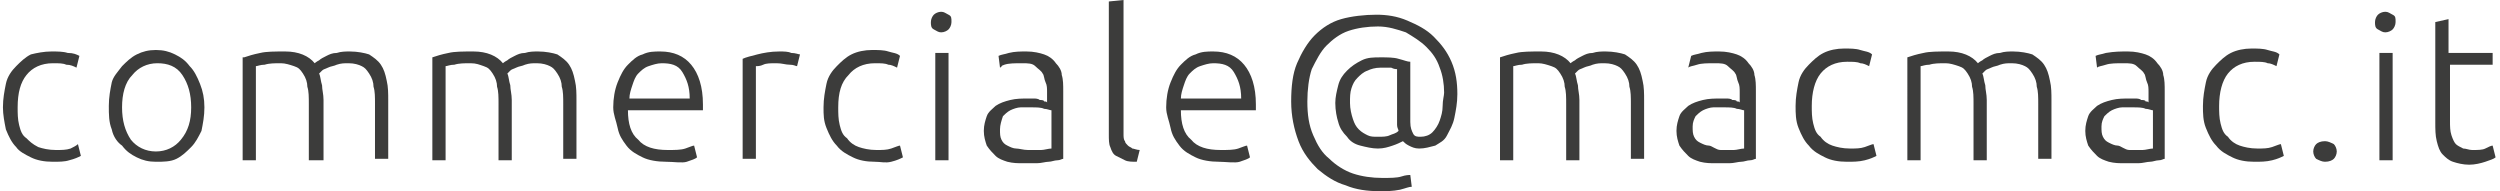 <?xml version="1.0" encoding="utf-8"?>
<!-- Generator: Adobe Illustrator 23.1.0, SVG Export Plug-In . SVG Version: 6.00 Build 0)  -->
<svg version="1.1" id="Livello_1" xmlns="http://www.w3.org/2000/svg" xmlns:xlink="http://www.w3.org/1999/xlink" x="0px" y="0px"
	 viewBox="0 0 170 13" style="enable-background:new 0 0 170 13;" xml:space="preserve">
<style type="text/css">
	.st0{fill:#3C3C3B;}
</style>
<g>
	<path class="st0" d="M3.6,11c-0.6,0-1.1-0.1-1.5-0.3S1.3,10.3,1.1,10C0.8,9.7,0.6,9.3,0.4,8.8c-0.1-0.5-0.2-1-0.2-1.5
		c0-0.6,0.1-1.1,0.2-1.6s0.4-0.9,0.7-1.2c0.3-0.3,0.6-0.6,1-0.8C2.5,3.6,3,3.5,3.5,3.5c0.4,0,0.8,0,1.1,0.1C5,3.6,5.2,3.7,5.4,3.8
		L5.2,4.6C5,4.5,4.8,4.4,4.5,4.4C4.3,4.3,4,4.3,3.6,4.3c-0.8,0-1.4,0.3-1.8,0.8C1.4,5.6,1.2,6.3,1.2,7.3c0,0.4,0,0.8,0.1,1.2
		s0.2,0.7,0.5,0.9C2,9.6,2.2,9.8,2.6,10c0.3,0.1,0.7,0.2,1.2,0.2c0.4,0,0.7,0,1-0.1C5,10,5.2,9.9,5.3,9.8l0.2,0.8
		c-0.2,0.1-0.4,0.2-0.8,0.3C4.4,11,4,11,3.6,11z"/>
	<path class="st0" d="M13.9,7.3c0,0.6-0.1,1.1-0.2,1.6C13.5,9.3,13.3,9.7,13,10c-0.3,0.3-0.6,0.6-1,0.8S11.1,11,10.6,11
		c-0.5,0-0.9-0.1-1.3-0.3c-0.4-0.2-0.7-0.4-1-0.8C8,9.7,7.7,9.3,7.6,8.8c-0.2-0.5-0.2-1-0.2-1.6s0.1-1.1,0.2-1.6
		C7.7,5.2,8,4.9,8.3,4.5c0.3-0.3,0.6-0.6,1-0.8c0.4-0.2,0.8-0.3,1.3-0.3c0.5,0,0.9,0.1,1.3,0.3c0.4,0.2,0.7,0.4,1,0.8
		c0.3,0.3,0.5,0.7,0.7,1.2S13.9,6.7,13.9,7.3z M13,7.3c0-0.9-0.2-1.6-0.6-2.2s-1-0.8-1.7-0.8c-0.7,0-1.3,0.3-1.7,0.8
		C8.5,5.6,8.3,6.4,8.3,7.3s0.2,1.6,0.6,2.2c0.4,0.5,1,0.8,1.7,0.8c0.7,0,1.3-0.3,1.7-0.8C12.8,8.9,13,8.2,13,7.3z"/>
	<path class="st0" d="M16.6,3.9c0.3-0.1,0.6-0.2,1.1-0.3c0.4-0.1,1-0.1,1.7-0.1c0.9,0,1.6,0.3,2,0.8c0,0,0.1-0.1,0.3-0.2
		c0.1-0.1,0.3-0.2,0.5-0.3s0.4-0.2,0.7-0.2c0.3-0.1,0.6-0.1,0.9-0.1c0.5,0,1,0.1,1.3,0.2c0.3,0.2,0.6,0.4,0.8,0.7
		c0.2,0.3,0.3,0.6,0.4,1.1c0.1,0.4,0.1,0.9,0.1,1.3v4h-0.9V7.1c0-0.5,0-0.9-0.1-1.2c0-0.3-0.1-0.6-0.3-0.9s-0.3-0.4-0.5-0.5
		s-0.5-0.2-0.9-0.2c-0.3,0-0.5,0-0.8,0.1c-0.2,0.1-0.4,0.1-0.6,0.2c-0.2,0.1-0.3,0.1-0.4,0.2S21.7,5,21.7,5c0.1,0.2,0.1,0.5,0.2,0.8
		c0,0.3,0.1,0.6,0.1,1v4.1H21V7.1c0-0.5,0-0.9-0.1-1.2c0-0.3-0.1-0.6-0.3-0.9s-0.3-0.4-0.6-0.5s-0.6-0.2-0.9-0.2
		c-0.4,0-0.8,0-1.1,0.1c-0.3,0-0.5,0.1-0.6,0.1v6.4h-0.9V3.9z"/>
	<path class="st0" d="M29.4,3.9c0.3-0.1,0.6-0.2,1.1-0.3c0.4-0.1,1-0.1,1.7-0.1c0.9,0,1.6,0.3,2,0.8c0,0,0.1-0.1,0.3-0.2
		c0.1-0.1,0.3-0.2,0.5-0.3s0.4-0.2,0.7-0.2c0.3-0.1,0.6-0.1,0.9-0.1c0.5,0,1,0.1,1.3,0.2c0.3,0.2,0.6,0.4,0.8,0.7
		c0.2,0.3,0.3,0.6,0.4,1.1c0.1,0.4,0.1,0.9,0.1,1.3v4h-0.9V7.1c0-0.5,0-0.9-0.1-1.2c0-0.3-0.1-0.6-0.3-0.9s-0.3-0.4-0.5-0.5
		s-0.5-0.2-0.9-0.2c-0.3,0-0.5,0-0.8,0.1c-0.2,0.1-0.4,0.1-0.6,0.2c-0.2,0.1-0.3,0.1-0.4,0.2S34.5,5,34.5,5c0.1,0.2,0.1,0.5,0.2,0.8
		c0,0.3,0.1,0.6,0.1,1v4.1h-0.9V7.1c0-0.5,0-0.9-0.1-1.2c0-0.3-0.1-0.6-0.3-0.9s-0.3-0.4-0.6-0.5S32.4,4.3,32,4.3
		c-0.4,0-0.8,0-1.1,0.1c-0.3,0-0.5,0.1-0.6,0.1v6.4h-0.9V3.9z"/>
	<path class="st0" d="M41.7,7.3c0-0.6,0.1-1.2,0.3-1.7c0.2-0.5,0.4-0.9,0.7-1.2s0.6-0.6,1-0.7c0.4-0.2,0.8-0.2,1.2-0.2
		c0.9,0,1.6,0.3,2.1,0.9c0.5,0.6,0.8,1.5,0.8,2.7c0,0.1,0,0.1,0,0.2c0,0.1,0,0.1,0,0.2h-5.1c0,0.9,0.2,1.6,0.7,2
		c0.4,0.5,1.1,0.7,2,0.7c0.5,0,0.9,0,1.2-0.1c0.3-0.1,0.5-0.2,0.6-0.2l0.2,0.8c-0.1,0.1-0.4,0.2-0.7,0.3S45.8,11,45.3,11
		c-0.6,0-1.2-0.1-1.6-0.3s-0.8-0.4-1.1-0.8s-0.5-0.7-0.6-1.2S41.7,7.8,41.7,7.3z M46.9,6.7c0-0.8-0.2-1.3-0.5-1.8s-0.8-0.6-1.4-0.6
		c-0.3,0-0.6,0.1-0.9,0.2S43.6,4.8,43.4,5c-0.2,0.2-0.3,0.5-0.4,0.8c-0.1,0.3-0.2,0.6-0.2,0.9H46.9z"/>
	<path class="st0" d="M53,3.5c0.3,0,0.6,0,0.8,0.1c0.3,0,0.5,0.1,0.6,0.1l-0.2,0.8c-0.1,0-0.2-0.1-0.5-0.1s-0.5-0.1-0.9-0.1
		c-0.4,0-0.7,0-0.9,0.1s-0.4,0.1-0.5,0.1v6.3h-0.9V4c0.2-0.1,0.6-0.2,1-0.3S52.4,3.5,53,3.5z"/>
	<path class="st0" d="M59.5,11c-0.6,0-1.1-0.1-1.5-0.3s-0.8-0.4-1.1-0.8c-0.3-0.3-0.5-0.7-0.7-1.2S56,7.8,56,7.3
		c0-0.6,0.1-1.1,0.2-1.6s0.4-0.9,0.7-1.2s0.6-0.6,1-0.8c0.4-0.2,0.9-0.3,1.4-0.3c0.4,0,0.8,0,1.1,0.1c0.3,0.1,0.6,0.1,0.8,0.3
		L61,4.6c-0.2-0.1-0.4-0.2-0.6-0.2c-0.2-0.1-0.5-0.1-0.9-0.1c-0.8,0-1.4,0.3-1.8,0.8C57.2,5.6,57,6.3,57,7.3c0,0.4,0,0.8,0.1,1.2
		c0.1,0.4,0.2,0.7,0.5,0.9c0.2,0.3,0.5,0.5,0.8,0.6c0.3,0.1,0.7,0.2,1.2,0.2c0.4,0,0.7,0,1-0.1c0.3-0.1,0.5-0.2,0.6-0.2l0.2,0.8
		c-0.2,0.1-0.4,0.2-0.8,0.3S59.9,11,59.5,11z"/>
	<path class="st0" d="M64.7,1.5c0,0.2-0.1,0.4-0.2,0.5s-0.3,0.2-0.5,0.2c-0.2,0-0.3-0.1-0.5-0.2s-0.2-0.3-0.2-0.5s0.1-0.4,0.2-0.5
		s0.3-0.2,0.5-0.2c0.2,0,0.3,0.1,0.5,0.2S64.7,1.2,64.7,1.5z M64.5,10.9h-0.9V3.6h0.9V10.9z"/>
	<path class="st0" d="M69.8,3.5c0.5,0,0.9,0.1,1.2,0.2c0.3,0.1,0.6,0.3,0.8,0.6c0.2,0.2,0.4,0.5,0.4,0.8c0.1,0.3,0.1,0.7,0.1,1.1
		v4.6c-0.1,0-0.2,0.1-0.4,0.1c-0.2,0-0.4,0.1-0.6,0.1c-0.2,0-0.5,0.1-0.8,0.1c-0.3,0-0.6,0-0.9,0c-0.4,0-0.7,0-1.1-0.1
		c-0.3-0.1-0.6-0.2-0.8-0.4c-0.2-0.2-0.4-0.4-0.6-0.7c-0.1-0.3-0.2-0.6-0.2-1c0-0.4,0.1-0.7,0.2-1c0.1-0.3,0.4-0.5,0.6-0.7
		c0.3-0.2,0.6-0.3,1-0.4c0.4-0.1,0.8-0.1,1.2-0.1c0.1,0,0.3,0,0.4,0c0.1,0,0.3,0,0.4,0.1c0.1,0,0.3,0,0.3,0.1c0.1,0,0.2,0,0.2,0.1
		V6.3c0-0.3,0-0.5-0.1-0.7s-0.1-0.5-0.2-0.6c-0.1-0.2-0.3-0.3-0.5-0.5s-0.5-0.2-0.9-0.2c-0.5,0-0.9,0-1.2,0.1S68.2,4.5,68,4.6
		l-0.1-0.8c0.2-0.1,0.4-0.1,0.7-0.2C69,3.5,69.4,3.5,69.8,3.5z M69.9,10.2c0.4,0,0.7,0,0.9,0s0.5-0.1,0.7-0.1V7.5
		c-0.1,0-0.3-0.1-0.5-0.1c-0.2-0.1-0.5-0.1-0.9-0.1c-0.2,0-0.5,0-0.7,0c-0.2,0-0.5,0.1-0.7,0.2c-0.2,0.1-0.4,0.3-0.5,0.4
		C68.1,8.2,68,8.5,68,8.8c0,0.3,0,0.5,0.1,0.7c0.1,0.2,0.2,0.3,0.4,0.4s0.4,0.2,0.6,0.2S69.6,10.2,69.9,10.2z"/>
	<path class="st0" d="M77.3,11c-0.3,0-0.6,0-0.8-0.1c-0.2-0.1-0.4-0.2-0.6-0.3s-0.3-0.3-0.4-0.6c-0.1-0.2-0.1-0.5-0.1-0.9v-9L76.4,0
		v9.1c0,0.2,0,0.4,0.1,0.5c0,0.1,0.1,0.2,0.2,0.3c0.1,0.1,0.2,0.1,0.3,0.2c0.1,0,0.3,0.1,0.5,0.1L77.3,11z"/>
	<path class="st0" d="M79.3,7.3c0-0.6,0.1-1.2,0.3-1.7c0.2-0.5,0.4-0.9,0.7-1.2s0.6-0.6,1-0.7c0.4-0.2,0.8-0.2,1.2-0.2
		c0.9,0,1.6,0.3,2.1,0.9c0.5,0.6,0.8,1.5,0.8,2.7c0,0.1,0,0.1,0,0.2c0,0.1,0,0.1,0,0.2h-5.1c0,0.9,0.2,1.6,0.7,2
		c0.4,0.5,1.1,0.7,2,0.7c0.5,0,0.9,0,1.2-0.1c0.3-0.1,0.5-0.2,0.6-0.2l0.2,0.8c-0.1,0.1-0.4,0.2-0.7,0.3S83.3,11,82.9,11
		c-0.6,0-1.2-0.1-1.6-0.3s-0.8-0.4-1.1-0.8s-0.5-0.7-0.6-1.2S79.3,7.8,79.3,7.3z M84.4,6.7c0-0.8-0.2-1.3-0.5-1.8s-0.8-0.6-1.4-0.6
		c-0.3,0-0.6,0.1-0.9,0.2S81.1,4.8,80.9,5c-0.2,0.2-0.3,0.5-0.4,0.8c-0.1,0.3-0.2,0.6-0.2,0.9H84.4z"/>
	<path class="st0" d="M96.5,10.1c-0.3,0-0.5-0.1-0.7-0.2c-0.2-0.1-0.3-0.2-0.4-0.3c-0.2,0.1-0.4,0.2-0.7,0.3c-0.3,0.1-0.6,0.2-1,0.2
		c-0.4,0-0.8-0.1-1.2-0.2s-0.7-0.3-0.9-0.6c-0.3-0.3-0.5-0.6-0.6-1C90.9,8,90.8,7.5,90.8,7c0-0.4,0.1-0.8,0.2-1.2
		c0.1-0.4,0.3-0.7,0.6-1s0.6-0.5,1-0.7c0.4-0.2,0.8-0.2,1.3-0.2c0.4,0,0.9,0,1.2,0.1c0.4,0.1,0.6,0.2,0.8,0.2v4.1
		c0,0.4,0.1,0.6,0.2,0.8s0.3,0.2,0.5,0.2c0.3,0,0.6-0.1,0.8-0.3c0.2-0.2,0.4-0.5,0.5-0.8c0.1-0.3,0.2-0.6,0.2-1s0.1-0.7,0.1-0.9
		c0-0.6-0.1-1.2-0.3-1.7c-0.2-0.6-0.5-1-0.9-1.4c-0.4-0.4-0.9-0.7-1.4-1c-0.6-0.2-1.2-0.4-1.9-0.4c-0.7,0-1.4,0.1-2,0.3
		c-0.6,0.2-1.1,0.6-1.5,1c-0.4,0.4-0.7,1-1,1.6c-0.2,0.6-0.3,1.4-0.3,2.2c0,0.9,0.1,1.6,0.4,2.3s0.6,1.2,1.1,1.6
		c0.4,0.4,1,0.8,1.6,1c0.6,0.2,1.3,0.3,2,0.3c0.5,0,1,0,1.3-0.1s0.5-0.1,0.6-0.1l0.1,0.8c-0.2,0-0.4,0.1-0.8,0.2
		C94.7,13,94.3,13,93.8,13c-0.8,0-1.6-0.1-2.3-0.4c-0.7-0.2-1.3-0.6-1.9-1.1c-0.5-0.5-1-1.1-1.3-1.9c-0.3-0.8-0.5-1.7-0.5-2.7
		c0-1,0.1-1.9,0.4-2.6c0.3-0.7,0.7-1.4,1.2-1.9c0.5-0.5,1.1-0.9,1.8-1.1S92.8,1,93.6,1c0.7,0,1.4,0.1,2.1,0.4S97,2,97.5,2.5
		c0.5,0.5,0.9,1,1.2,1.7c0.3,0.7,0.4,1.4,0.4,2.2C99.1,7,99,7.5,98.9,8c-0.1,0.5-0.3,0.8-0.5,1.2s-0.5,0.5-0.8,0.7
		C97.2,10,96.9,10.1,96.5,10.1z M93.7,9.3c0.3,0,0.6,0,0.8-0.1c0.2-0.1,0.4-0.1,0.6-0.3c0-0.1-0.1-0.2-0.1-0.4c0-0.1,0-0.3,0-0.4
		V4.7c-0.1,0-0.2,0-0.4-0.1c-0.2,0-0.4,0-0.7,0c-0.4,0-0.7,0.1-0.9,0.2c-0.3,0.1-0.5,0.3-0.7,0.5S92,5.7,91.9,6
		c-0.1,0.3-0.1,0.6-0.1,1c0,0.4,0.1,0.8,0.2,1.1c0.1,0.3,0.2,0.5,0.4,0.7c0.2,0.2,0.4,0.3,0.6,0.4C93.2,9.3,93.4,9.3,93.7,9.3z"/>
	<path class="st0" d="M102,3.9c0.3-0.1,0.6-0.2,1.1-0.3c0.4-0.1,1-0.1,1.7-0.1c0.9,0,1.6,0.3,2,0.8c0,0,0.1-0.1,0.3-0.2
		c0.1-0.1,0.3-0.2,0.5-0.3s0.4-0.2,0.7-0.2c0.3-0.1,0.6-0.1,0.9-0.1c0.5,0,1,0.1,1.3,0.2c0.3,0.2,0.6,0.4,0.8,0.7
		c0.2,0.3,0.3,0.6,0.4,1.1c0.1,0.4,0.1,0.9,0.1,1.3v4h-0.9V7.1c0-0.5,0-0.9-0.1-1.2c0-0.3-0.1-0.6-0.3-0.9s-0.3-0.4-0.5-0.5
		s-0.5-0.2-0.9-0.2c-0.3,0-0.5,0-0.8,0.1c-0.2,0.1-0.4,0.1-0.6,0.2c-0.2,0.1-0.3,0.1-0.4,0.2S107.1,5,107.1,5
		c0.1,0.2,0.1,0.5,0.2,0.8c0,0.3,0.1,0.6,0.1,1v4.1h-0.9V7.1c0-0.5,0-0.9-0.1-1.2c0-0.3-0.1-0.6-0.3-0.9s-0.3-0.4-0.6-0.5
		s-0.6-0.2-0.9-0.2c-0.4,0-0.8,0-1.1,0.1c-0.3,0-0.5,0.1-0.6,0.1v6.4H102V3.9z"/>
	<path class="st0" d="M116.9,3.5c0.5,0,0.9,0.1,1.2,0.2c0.3,0.1,0.6,0.3,0.8,0.6c0.2,0.2,0.4,0.5,0.4,0.8c0.1,0.3,0.1,0.7,0.1,1.1
		v4.6c-0.1,0-0.2,0.1-0.4,0.1c-0.2,0-0.4,0.1-0.6,0.1c-0.2,0-0.5,0.1-0.8,0.1c-0.3,0-0.6,0-0.9,0c-0.4,0-0.7,0-1.1-0.1
		c-0.3-0.1-0.6-0.2-0.8-0.4c-0.2-0.2-0.4-0.4-0.6-0.7c-0.1-0.3-0.2-0.6-0.2-1c0-0.4,0.1-0.7,0.2-1c0.1-0.3,0.4-0.5,0.6-0.7
		c0.3-0.2,0.6-0.3,1-0.4c0.4-0.1,0.8-0.1,1.2-0.1c0.1,0,0.3,0,0.4,0c0.1,0,0.3,0,0.4,0.1c0.1,0,0.3,0,0.3,0.1c0.1,0,0.2,0,0.2,0.1
		V6.3c0-0.3,0-0.5-0.1-0.7s-0.1-0.5-0.2-0.6c-0.1-0.2-0.3-0.3-0.5-0.5s-0.5-0.2-0.9-0.2c-0.5,0-0.9,0-1.2,0.1s-0.5,0.1-0.6,0.2
		L115,3.8c0.2-0.1,0.4-0.1,0.7-0.2C116.1,3.5,116.5,3.5,116.9,3.5z M117,10.2c0.4,0,0.7,0,0.9,0s0.5-0.1,0.7-0.1V7.5
		c-0.1,0-0.3-0.1-0.5-0.1c-0.2-0.1-0.5-0.1-0.9-0.1c-0.2,0-0.5,0-0.7,0c-0.2,0-0.5,0.1-0.7,0.2c-0.2,0.1-0.4,0.3-0.5,0.4
		c-0.1,0.2-0.2,0.4-0.2,0.7c0,0.3,0,0.5,0.1,0.7c0.1,0.2,0.2,0.3,0.4,0.4s0.4,0.2,0.6,0.2S116.7,10.2,117,10.2z"/>
	<path class="st0" d="M125.6,11c-0.6,0-1.1-0.1-1.5-0.3s-0.8-0.4-1.1-0.8c-0.3-0.3-0.5-0.7-0.7-1.2s-0.2-1-0.2-1.5
		c0-0.6,0.1-1.1,0.2-1.6s0.4-0.9,0.7-1.2s0.6-0.6,1-0.8c0.4-0.2,0.9-0.3,1.4-0.3c0.4,0,0.8,0,1.1,0.1c0.3,0.1,0.6,0.1,0.8,0.3
		l-0.2,0.8c-0.2-0.1-0.4-0.2-0.6-0.2c-0.2-0.1-0.5-0.1-0.9-0.1c-0.8,0-1.4,0.3-1.8,0.8c-0.4,0.5-0.6,1.3-0.6,2.2
		c0,0.4,0,0.8,0.1,1.2c0.1,0.4,0.2,0.7,0.5,0.9c0.2,0.3,0.5,0.5,0.8,0.6c0.3,0.1,0.7,0.2,1.2,0.2c0.4,0,0.7,0,1-0.1
		c0.3-0.1,0.5-0.2,0.6-0.2l0.2,0.8c-0.2,0.1-0.4,0.2-0.8,0.3S126,11,125.6,11z"/>
	<path class="st0" d="M129.7,3.9c0.3-0.1,0.6-0.2,1.1-0.3c0.4-0.1,1-0.1,1.7-0.1c0.9,0,1.6,0.3,2,0.8c0,0,0.1-0.1,0.3-0.2
		c0.1-0.1,0.3-0.2,0.5-0.3s0.4-0.2,0.7-0.2c0.3-0.1,0.6-0.1,0.9-0.1c0.5,0,1,0.1,1.3,0.2c0.3,0.2,0.6,0.4,0.8,0.7
		c0.2,0.3,0.3,0.6,0.4,1.1c0.1,0.4,0.1,0.9,0.1,1.3v4h-0.9V7.1c0-0.5,0-0.9-0.1-1.2c0-0.3-0.1-0.6-0.3-0.9s-0.3-0.4-0.5-0.5
		s-0.5-0.2-0.9-0.2c-0.3,0-0.5,0-0.8,0.1c-0.2,0.1-0.4,0.1-0.6,0.2c-0.2,0.1-0.3,0.1-0.4,0.2S134.8,5,134.8,5
		c0.1,0.2,0.1,0.5,0.2,0.8c0,0.3,0.1,0.6,0.1,1v4.1h-0.9V7.1c0-0.5,0-0.9-0.1-1.2c0-0.3-0.1-0.6-0.3-0.9s-0.3-0.4-0.6-0.5
		s-0.6-0.2-0.9-0.2c-0.4,0-0.8,0-1.1,0.1c-0.3,0-0.5,0.1-0.6,0.1v6.4h-0.9V3.9z"/>
	<path class="st0" d="M144.7,3.5c0.5,0,0.9,0.1,1.2,0.2c0.3,0.1,0.6,0.3,0.8,0.6c0.2,0.2,0.4,0.5,0.4,0.8c0.1,0.3,0.1,0.7,0.1,1.1
		v4.6c-0.1,0-0.2,0.1-0.4,0.1c-0.2,0-0.4,0.1-0.6,0.1c-0.2,0-0.5,0.1-0.8,0.1c-0.3,0-0.6,0-0.9,0c-0.4,0-0.7,0-1.1-0.1
		c-0.3-0.1-0.6-0.2-0.8-0.4c-0.2-0.2-0.4-0.4-0.6-0.7c-0.1-0.3-0.2-0.6-0.2-1c0-0.4,0.1-0.7,0.2-1c0.1-0.3,0.4-0.5,0.6-0.7
		c0.3-0.2,0.6-0.3,1-0.4c0.4-0.1,0.8-0.1,1.2-0.1c0.1,0,0.3,0,0.4,0c0.1,0,0.3,0,0.4,0.1c0.1,0,0.3,0,0.3,0.1c0.1,0,0.2,0,0.2,0.1
		V6.3c0-0.3,0-0.5-0.1-0.7s-0.1-0.5-0.2-0.6c-0.1-0.2-0.3-0.3-0.5-0.5s-0.5-0.2-0.9-0.2c-0.5,0-0.9,0-1.2,0.1s-0.5,0.1-0.6,0.2
		l-0.1-0.8c0.2-0.1,0.4-0.1,0.7-0.2C143.8,3.5,144.2,3.5,144.7,3.5z M144.8,10.2c0.4,0,0.7,0,0.9,0s0.5-0.1,0.7-0.1V7.5
		c-0.1,0-0.3-0.1-0.5-0.1c-0.2-0.1-0.5-0.1-0.9-0.1c-0.2,0-0.5,0-0.7,0c-0.2,0-0.5,0.1-0.7,0.2c-0.2,0.1-0.4,0.3-0.5,0.4
		c-0.1,0.2-0.2,0.4-0.2,0.7c0,0.3,0,0.5,0.1,0.7c0.1,0.2,0.2,0.3,0.4,0.4s0.4,0.2,0.6,0.2S144.5,10.2,144.8,10.2z"/>
	<path class="st0" d="M153.3,11c-0.6,0-1.1-0.1-1.5-0.3s-0.8-0.4-1.1-0.8c-0.3-0.3-0.5-0.7-0.7-1.2s-0.2-1-0.2-1.5
		c0-0.6,0.1-1.1,0.2-1.6s0.4-0.9,0.7-1.2s0.6-0.6,1-0.8c0.4-0.2,0.9-0.3,1.4-0.3c0.4,0,0.8,0,1.1,0.1c0.3,0.1,0.6,0.1,0.8,0.3
		l-0.2,0.8c-0.2-0.1-0.4-0.2-0.6-0.2c-0.2-0.1-0.5-0.1-0.9-0.1c-0.8,0-1.4,0.3-1.8,0.8c-0.4,0.5-0.6,1.3-0.6,2.2
		c0,0.4,0,0.8,0.1,1.2c0.1,0.4,0.2,0.7,0.5,0.9c0.2,0.3,0.5,0.5,0.8,0.6c0.3,0.1,0.7,0.2,1.2,0.2c0.4,0,0.7,0,1-0.1
		c0.3-0.1,0.5-0.2,0.6-0.2l0.2,0.8c-0.2,0.1-0.4,0.2-0.8,0.3S153.7,11,153.3,11z"/>
	<path class="st0" d="M158.9,10.3c0,0.2-0.1,0.4-0.2,0.5c-0.1,0.1-0.3,0.2-0.6,0.2c-0.2,0-0.4-0.1-0.6-0.2c-0.1-0.1-0.2-0.3-0.2-0.5
		c0-0.2,0.1-0.4,0.2-0.5c0.1-0.1,0.3-0.2,0.6-0.2c0.2,0,0.4,0.1,0.6,0.2C158.8,9.9,158.9,10.1,158.9,10.3z"/>
	<path class="st0" d="M162.9,1.5c0,0.2-0.1,0.4-0.2,0.5s-0.3,0.2-0.5,0.2c-0.2,0-0.3-0.1-0.5-0.2s-0.2-0.3-0.2-0.5s0.1-0.4,0.2-0.5
		s0.3-0.2,0.5-0.2c0.2,0,0.3,0.1,0.5,0.2S162.9,1.2,162.9,1.5z M162.7,10.9h-0.9V3.6h0.9V10.9z"/>
	<path class="st0" d="M166.6,3.6h2.9v0.8h-2.9v3.8c0,0.4,0,0.7,0.1,1c0.1,0.3,0.2,0.5,0.3,0.6s0.3,0.2,0.5,0.3
		c0.2,0,0.4,0.1,0.6,0.1c0.4,0,0.7,0,0.9-0.1c0.2-0.1,0.4-0.2,0.5-0.2l0.2,0.8c-0.1,0.1-0.4,0.2-0.7,0.3c-0.3,0.1-0.7,0.2-1.1,0.2
		c-0.4,0-0.8-0.1-1.1-0.2c-0.3-0.1-0.5-0.3-0.7-0.5c-0.2-0.2-0.3-0.5-0.4-0.9c-0.1-0.4-0.1-0.8-0.1-1.3V1.5l0.9-0.2V3.6z"/>
</g>
</svg>
